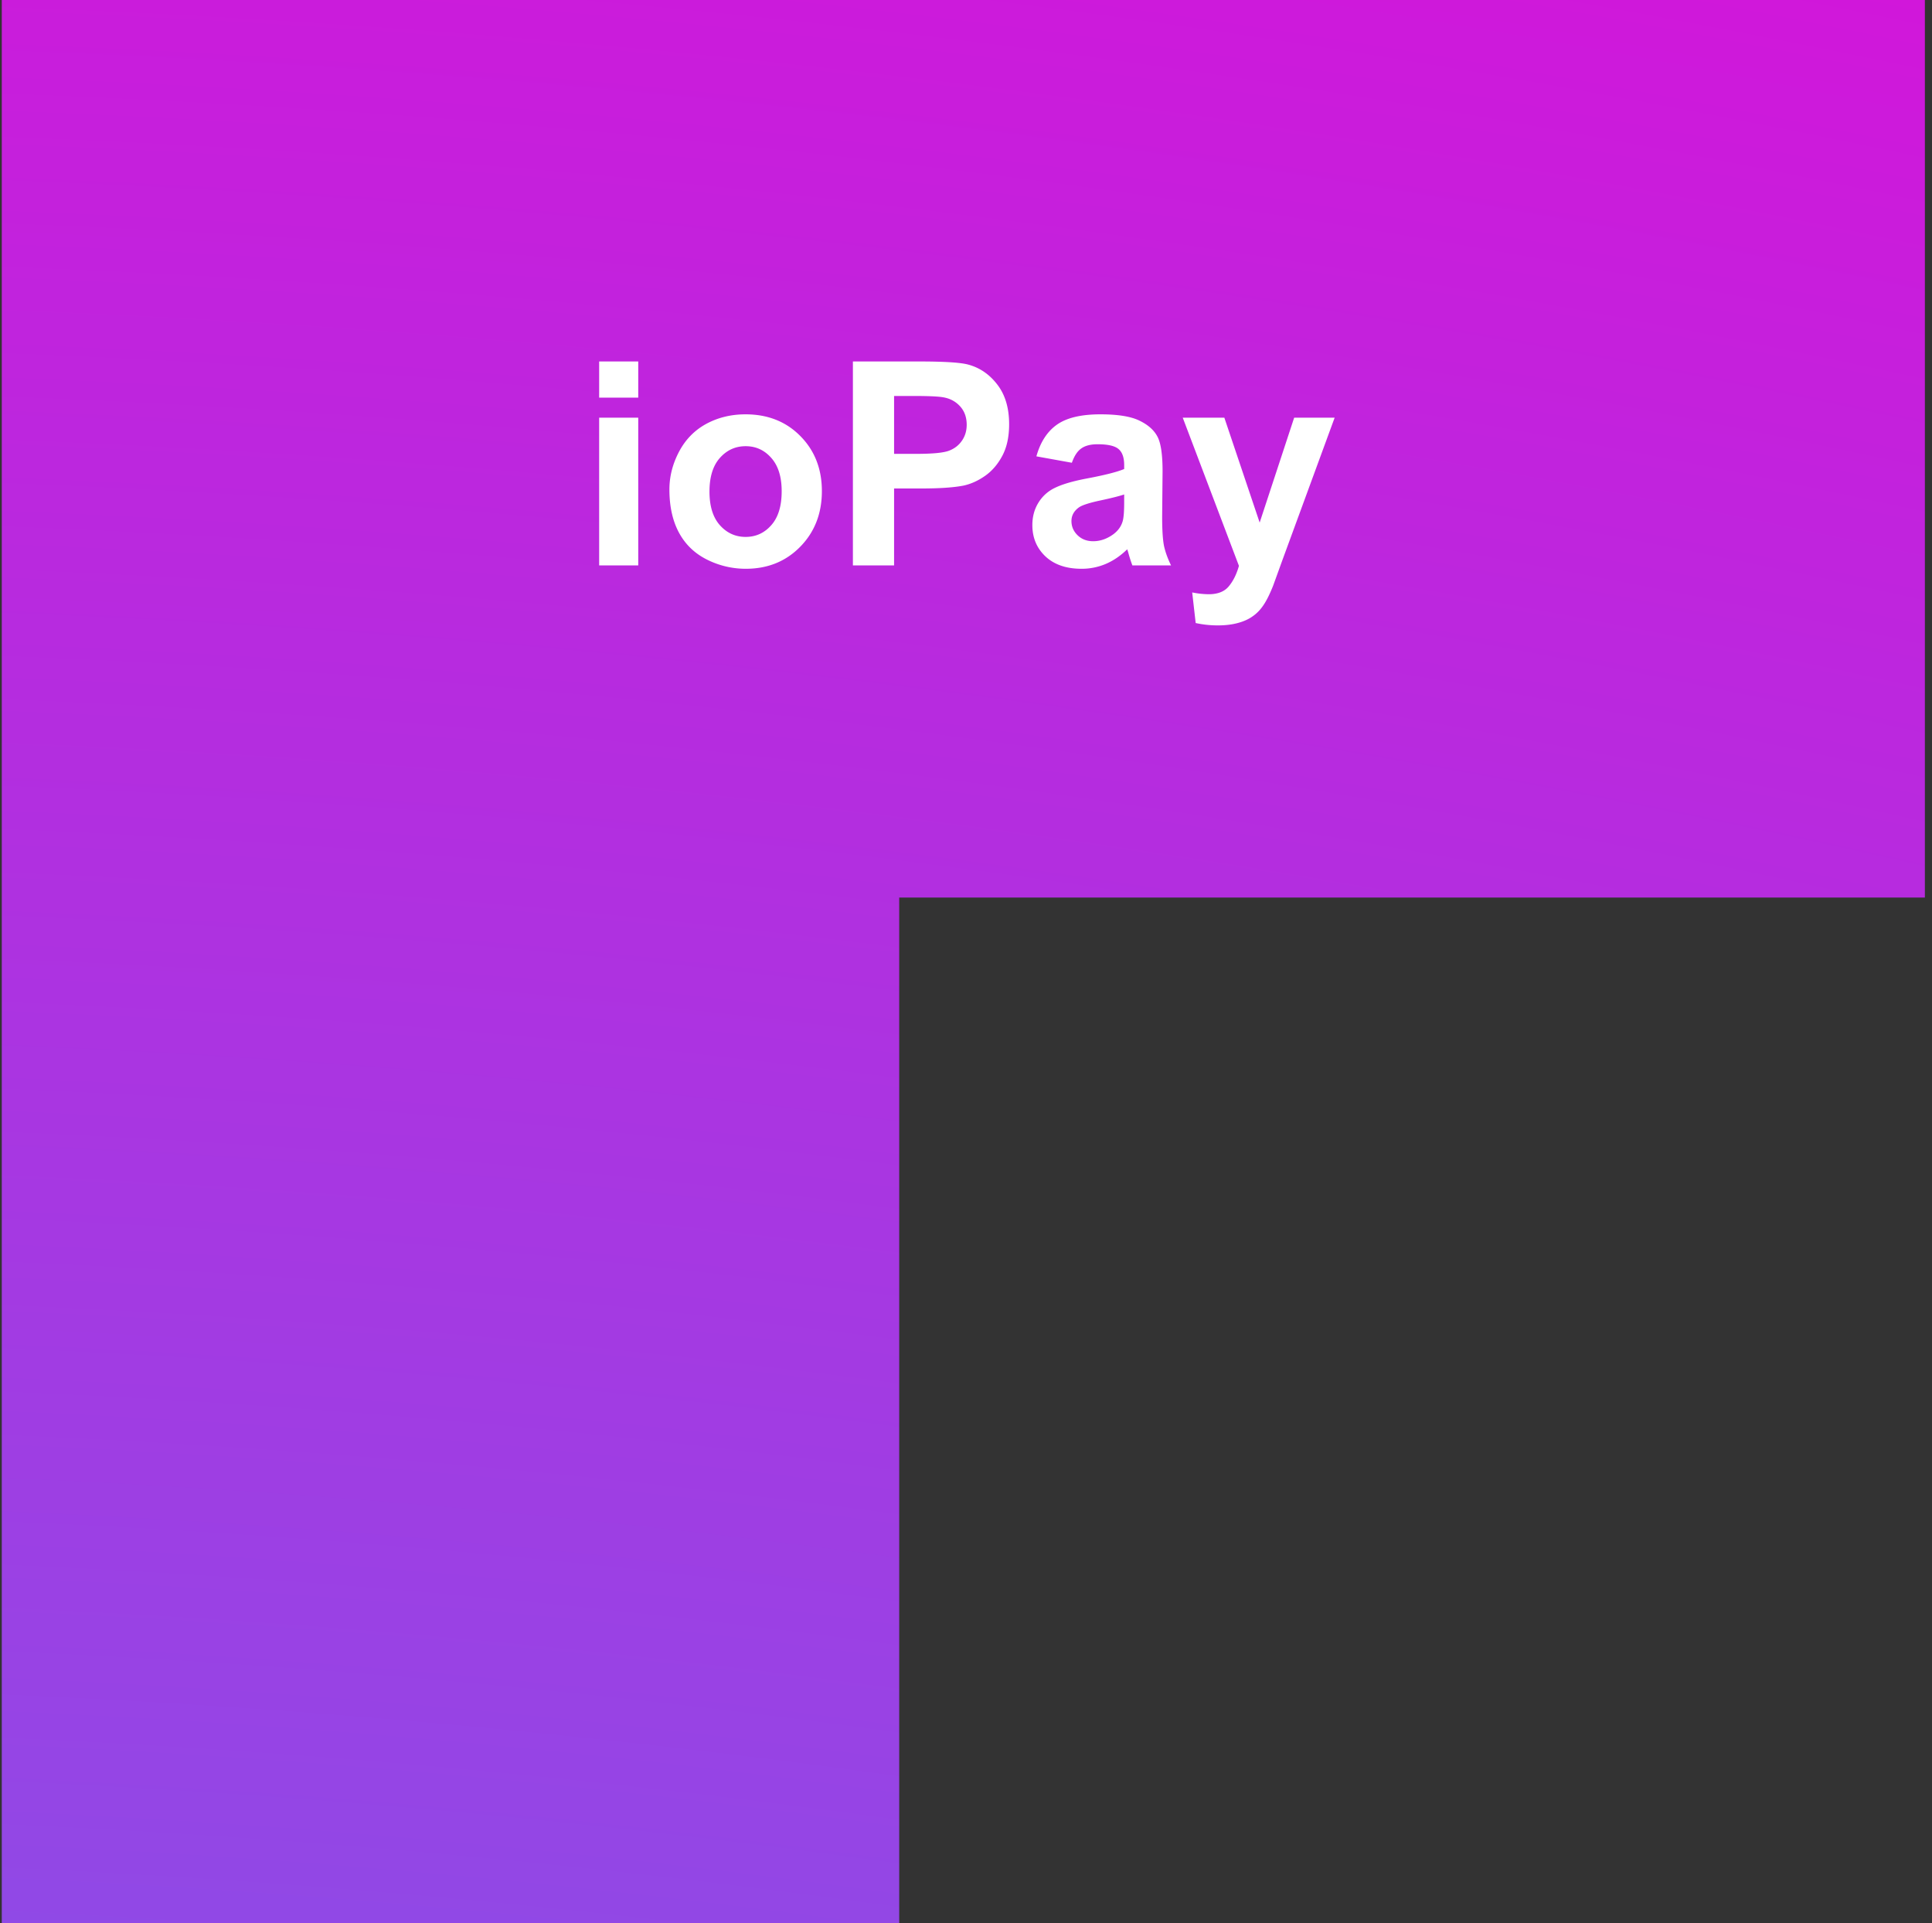 <svg xmlns="http://www.w3.org/2000/svg" width="217" height="216" fill="none"><rect width="100%" height="100%" fill="#333333" stroke="none"/><path fill="url(#a)" fill-rule="evenodd" d="M.2 216V0h215.999v100.8h-115.2V216H.199z" clip-rule="evenodd"/><path fill="#fff" d="M67.297 44.656v-4.062h4.39v4.062h-4.39zm0 18.844V46.906h4.39V63.5h-4.39zm7.89-8.531c0-1.459.36-2.87 1.079-4.235.718-1.364 1.734-2.406 3.046-3.125 1.323-.718 2.797-1.078 4.422-1.078 2.51 0 4.568.818 6.172 2.453 1.604 1.625 2.406 3.683 2.406 6.172 0 2.51-.812 4.594-2.437 6.25-1.615 1.646-3.651 2.469-6.11 2.469a9.686 9.686 0 0 1-4.359-1.031c-1.375-.688-2.422-1.693-3.14-3.016-.72-1.333-1.079-2.953-1.079-4.86zm4.5.234c0 1.646.391 2.906 1.172 3.781.782.875 1.745 1.313 2.891 1.313s2.104-.438 2.875-1.313c.781-.875 1.172-2.145 1.172-3.812 0-1.625-.39-2.875-1.172-3.75-.77-.875-1.73-1.313-2.875-1.313-1.146 0-2.11.438-2.89 1.313-.782.875-1.172 2.135-1.172 3.781zm16.11 8.297V40.594h7.422c2.812 0 4.646.114 5.5.343 1.312.344 2.411 1.094 3.297 2.25.885 1.146 1.328 2.63 1.328 4.454 0 1.406-.255 2.588-.766 3.547-.51.958-1.161 1.713-1.953 2.265-.781.542-1.578.901-2.391 1.078-1.104.219-2.703.328-4.796.328h-3.016V63.5h-4.625zm4.625-19.031v6.5h2.531c1.823 0 3.042-.12 3.656-.36.615-.24 1.094-.614 1.438-1.125.354-.51.531-1.104.531-1.78 0-.834-.245-1.522-.734-2.063-.49-.542-1.11-.88-1.86-1.016-.552-.104-1.661-.156-3.328-.156h-2.234zm19.969 7.5-3.985-.719c.448-1.604 1.219-2.792 2.313-3.563 1.093-.77 2.719-1.156 4.875-1.156 1.958 0 3.416.235 4.375.703.958.459 1.63 1.047 2.015 1.766.396.708.594 2.016.594 3.922l-.047 5.125c0 1.458.068 2.536.203 3.234.146.688.412 1.427.797 2.219h-4.343a15.716 15.716 0 0 1-.422-1.297 7.334 7.334 0 0 0-.157-.516c-.75.73-1.552 1.277-2.406 1.641a6.888 6.888 0 0 1-2.734.547c-1.709 0-3.058-.464-4.047-1.39-.979-.928-1.469-2.1-1.469-3.516 0-.938.224-1.771.672-2.5a4.336 4.336 0 0 1 1.875-1.688c.812-.396 1.979-.74 3.5-1.031 2.052-.385 3.474-.745 4.266-1.078v-.438c0-.843-.209-1.442-.625-1.797-.417-.364-1.203-.546-2.36-.546-.781 0-1.39.156-1.828.468-.437.302-.792.839-1.062 1.61zm5.875 3.562c-.563.188-1.454.412-2.672.672-1.219.26-2.016.516-2.391.766-.573.406-.859.922-.859 1.547 0 .614.229 1.145.687 1.593.459.448 1.042.672 1.75.672.792 0 1.547-.26 2.266-.781.531-.396.88-.88 1.047-1.453.114-.375.172-1.089.172-2.14v-.876zm6.578-8.625h4.672l3.968 11.782 3.875-11.782h4.547l-5.859 15.969-1.047 2.89c-.385.97-.755 1.709-1.109 2.22-.344.51-.745.921-1.203 1.234-.448.323-1.006.573-1.672.75-.657.177-1.401.265-2.235.265-.843 0-1.672-.088-2.484-.265l-.391-3.438a9.718 9.718 0 0 0 1.86.203c1.02 0 1.776-.302 2.265-.906.49-.594.865-1.354 1.125-2.281l-6.312-16.64z"/><defs><radialGradient id="a" cx="0" cy="0" r="1" gradientTransform="rotate(-73.191 751.704 624.508) scale(1276.02 1519.39)" gradientUnits="userSpaceOnUse"><stop offset=".169" stop-color="#77FE9E"/><stop offset=".539" stop-color="#4285F4"/><stop offset="1" stop-color="#EC02D5"/></radialGradient></defs></svg>